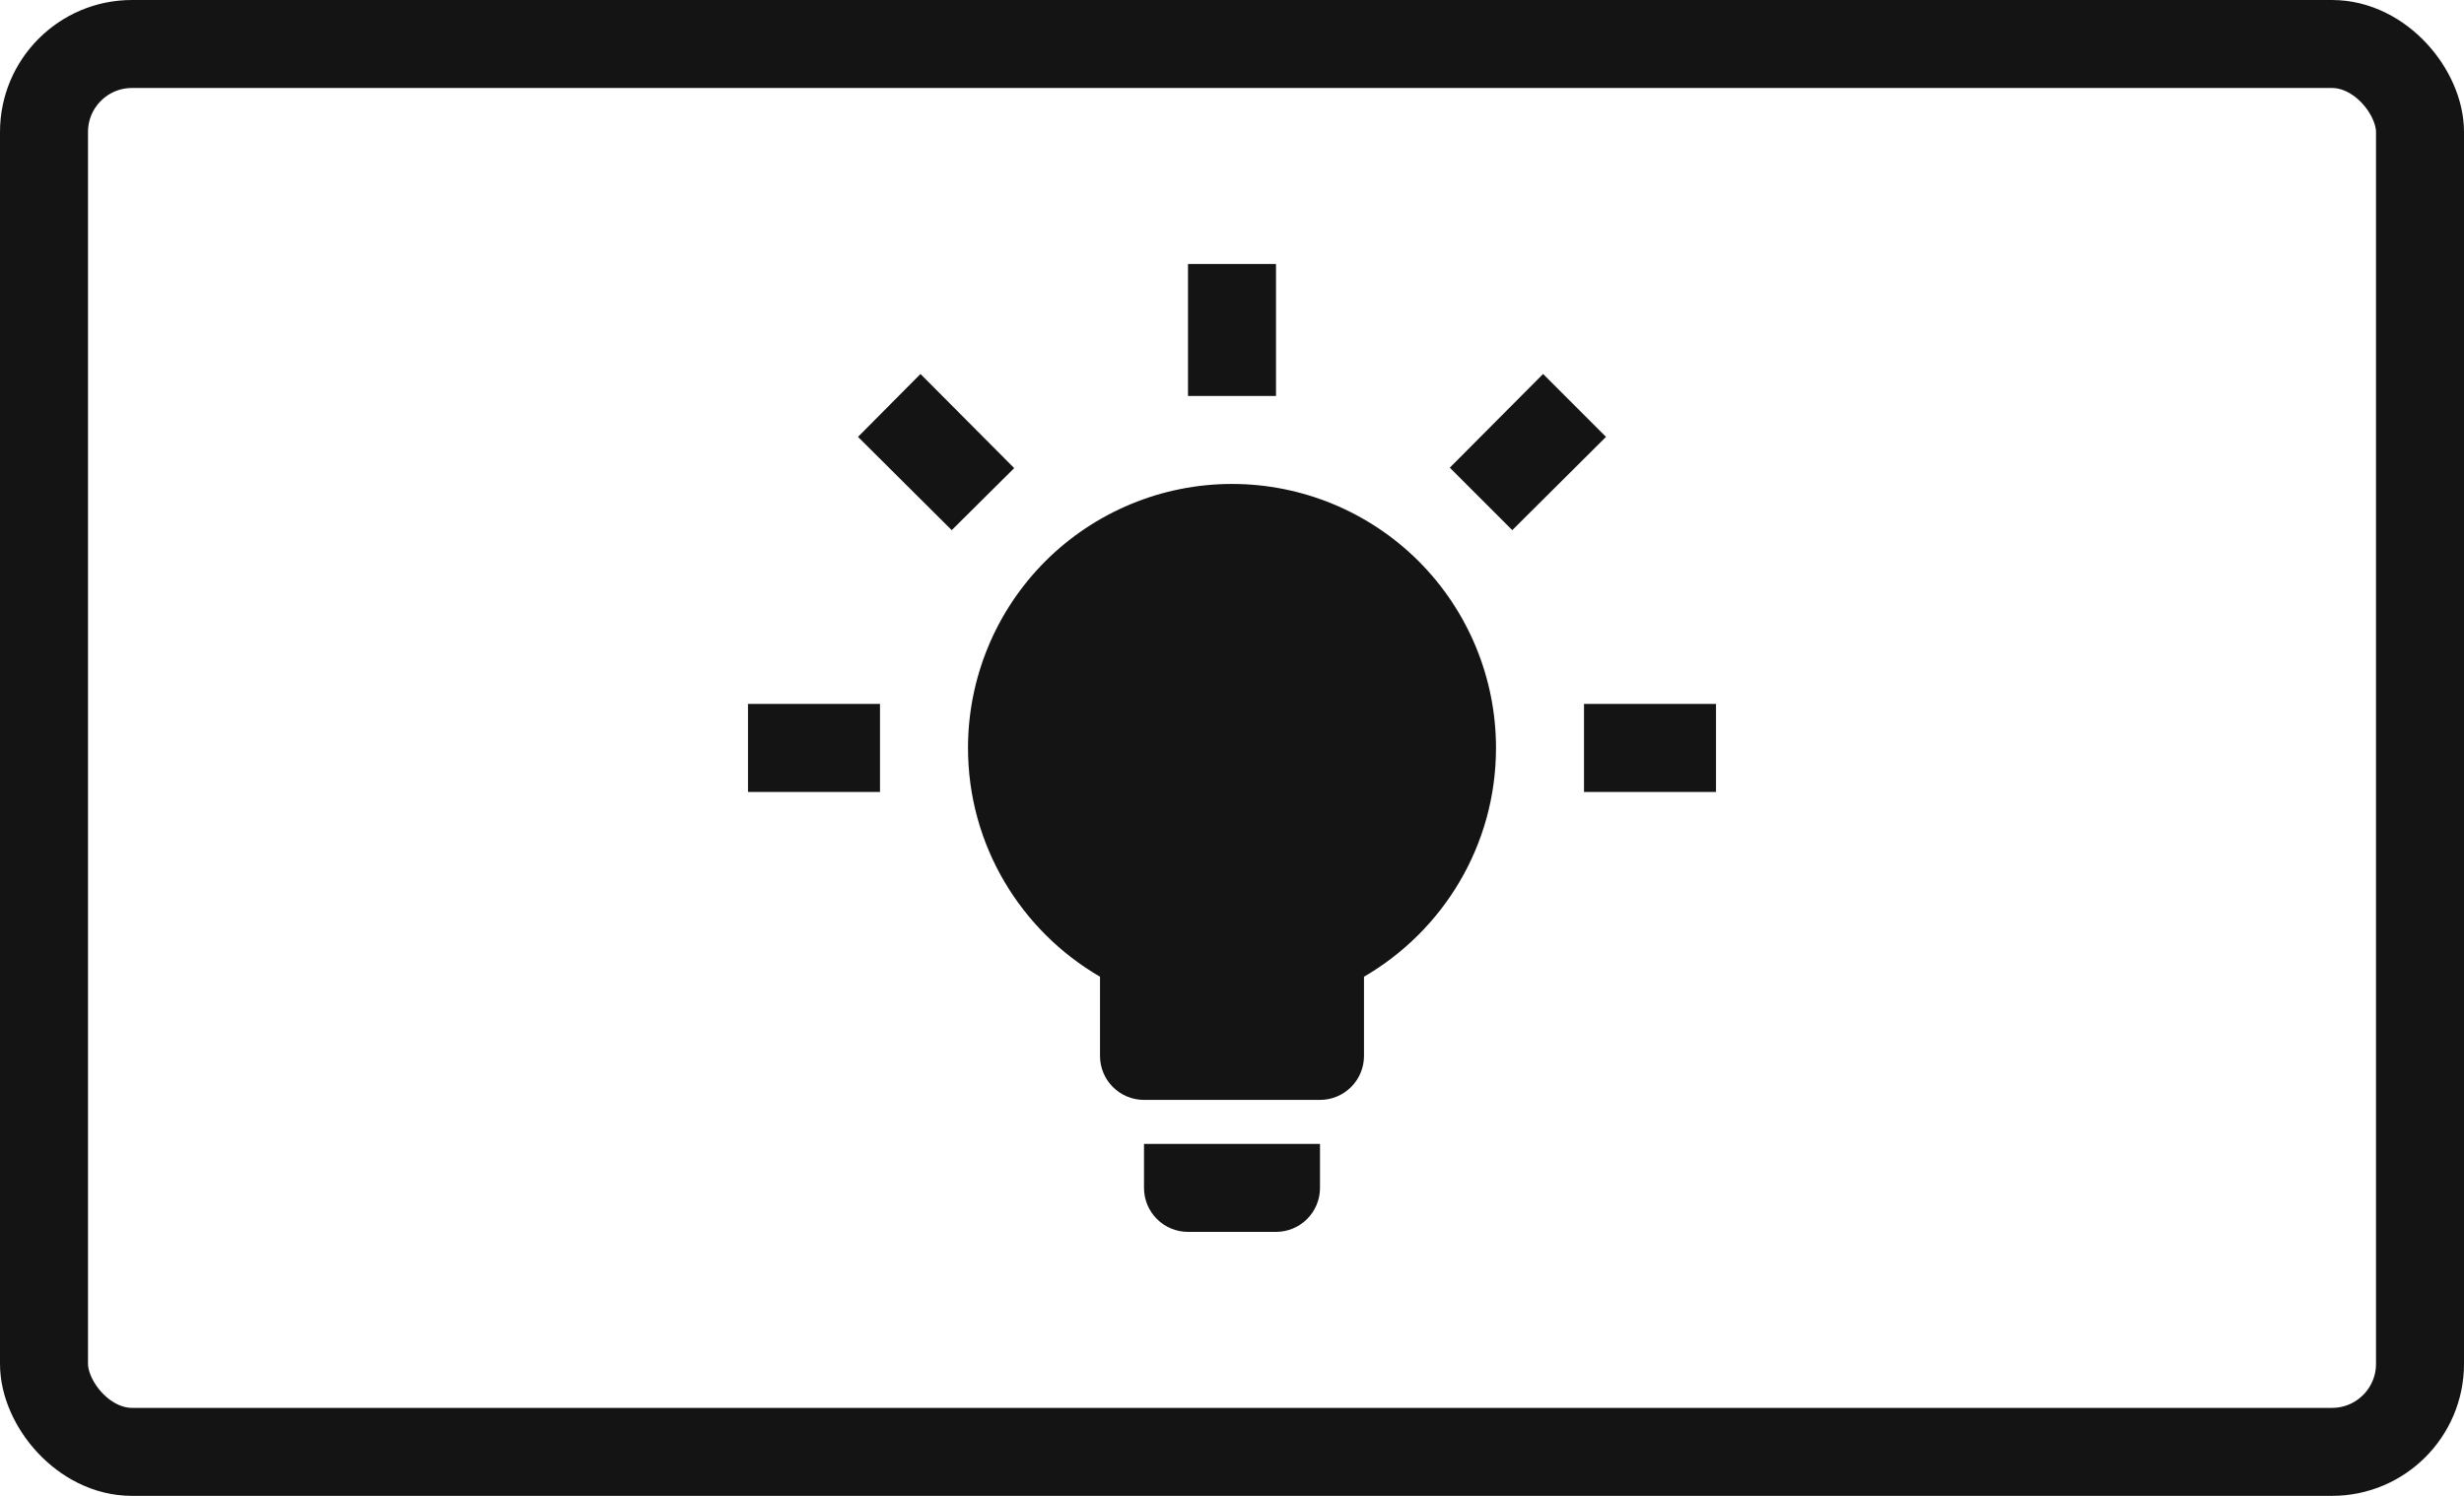 <?xml version="1.0" encoding="UTF-8"?> <svg xmlns="http://www.w3.org/2000/svg" width="56" height="34" viewBox="0 0 56 34" fill="none"><rect x="1" y="1" width="54" height="32" rx="2" stroke="#141414" stroke-width="2"></rect><path d="M28 11C29.591 11 31.117 11.632 32.243 12.757C33.368 13.883 34 15.409 34 17C34 19.22 32.79 21.16 31 22.2V24C31 24.265 30.895 24.52 30.707 24.707C30.52 24.895 30.265 25 30 25H26C25.735 25 25.48 24.895 25.293 24.707C25.105 24.52 25 24.265 25 24V22.2C23.21 21.16 22 19.22 22 17C22 15.409 22.632 13.883 23.757 12.757C24.883 11.632 26.409 11 28 11ZM30 26V27C30 27.265 29.895 27.52 29.707 27.707C29.52 27.895 29.265 28 29 28H27C26.735 28 26.48 27.895 26.293 27.707C26.105 27.52 26 27.265 26 27V26H30ZM36 16H39V18H36V16ZM17 16H20V18H17V16ZM29 6V9H27V6H29ZM20.92 8.5L23.05 10.64L21.63 12.05L19.5 9.93L20.92 8.5ZM32.95 10.63L35.07 8.5L36.5 9.93L34.37 12.05L32.95 10.63Z" fill="#141414"></path></svg> 